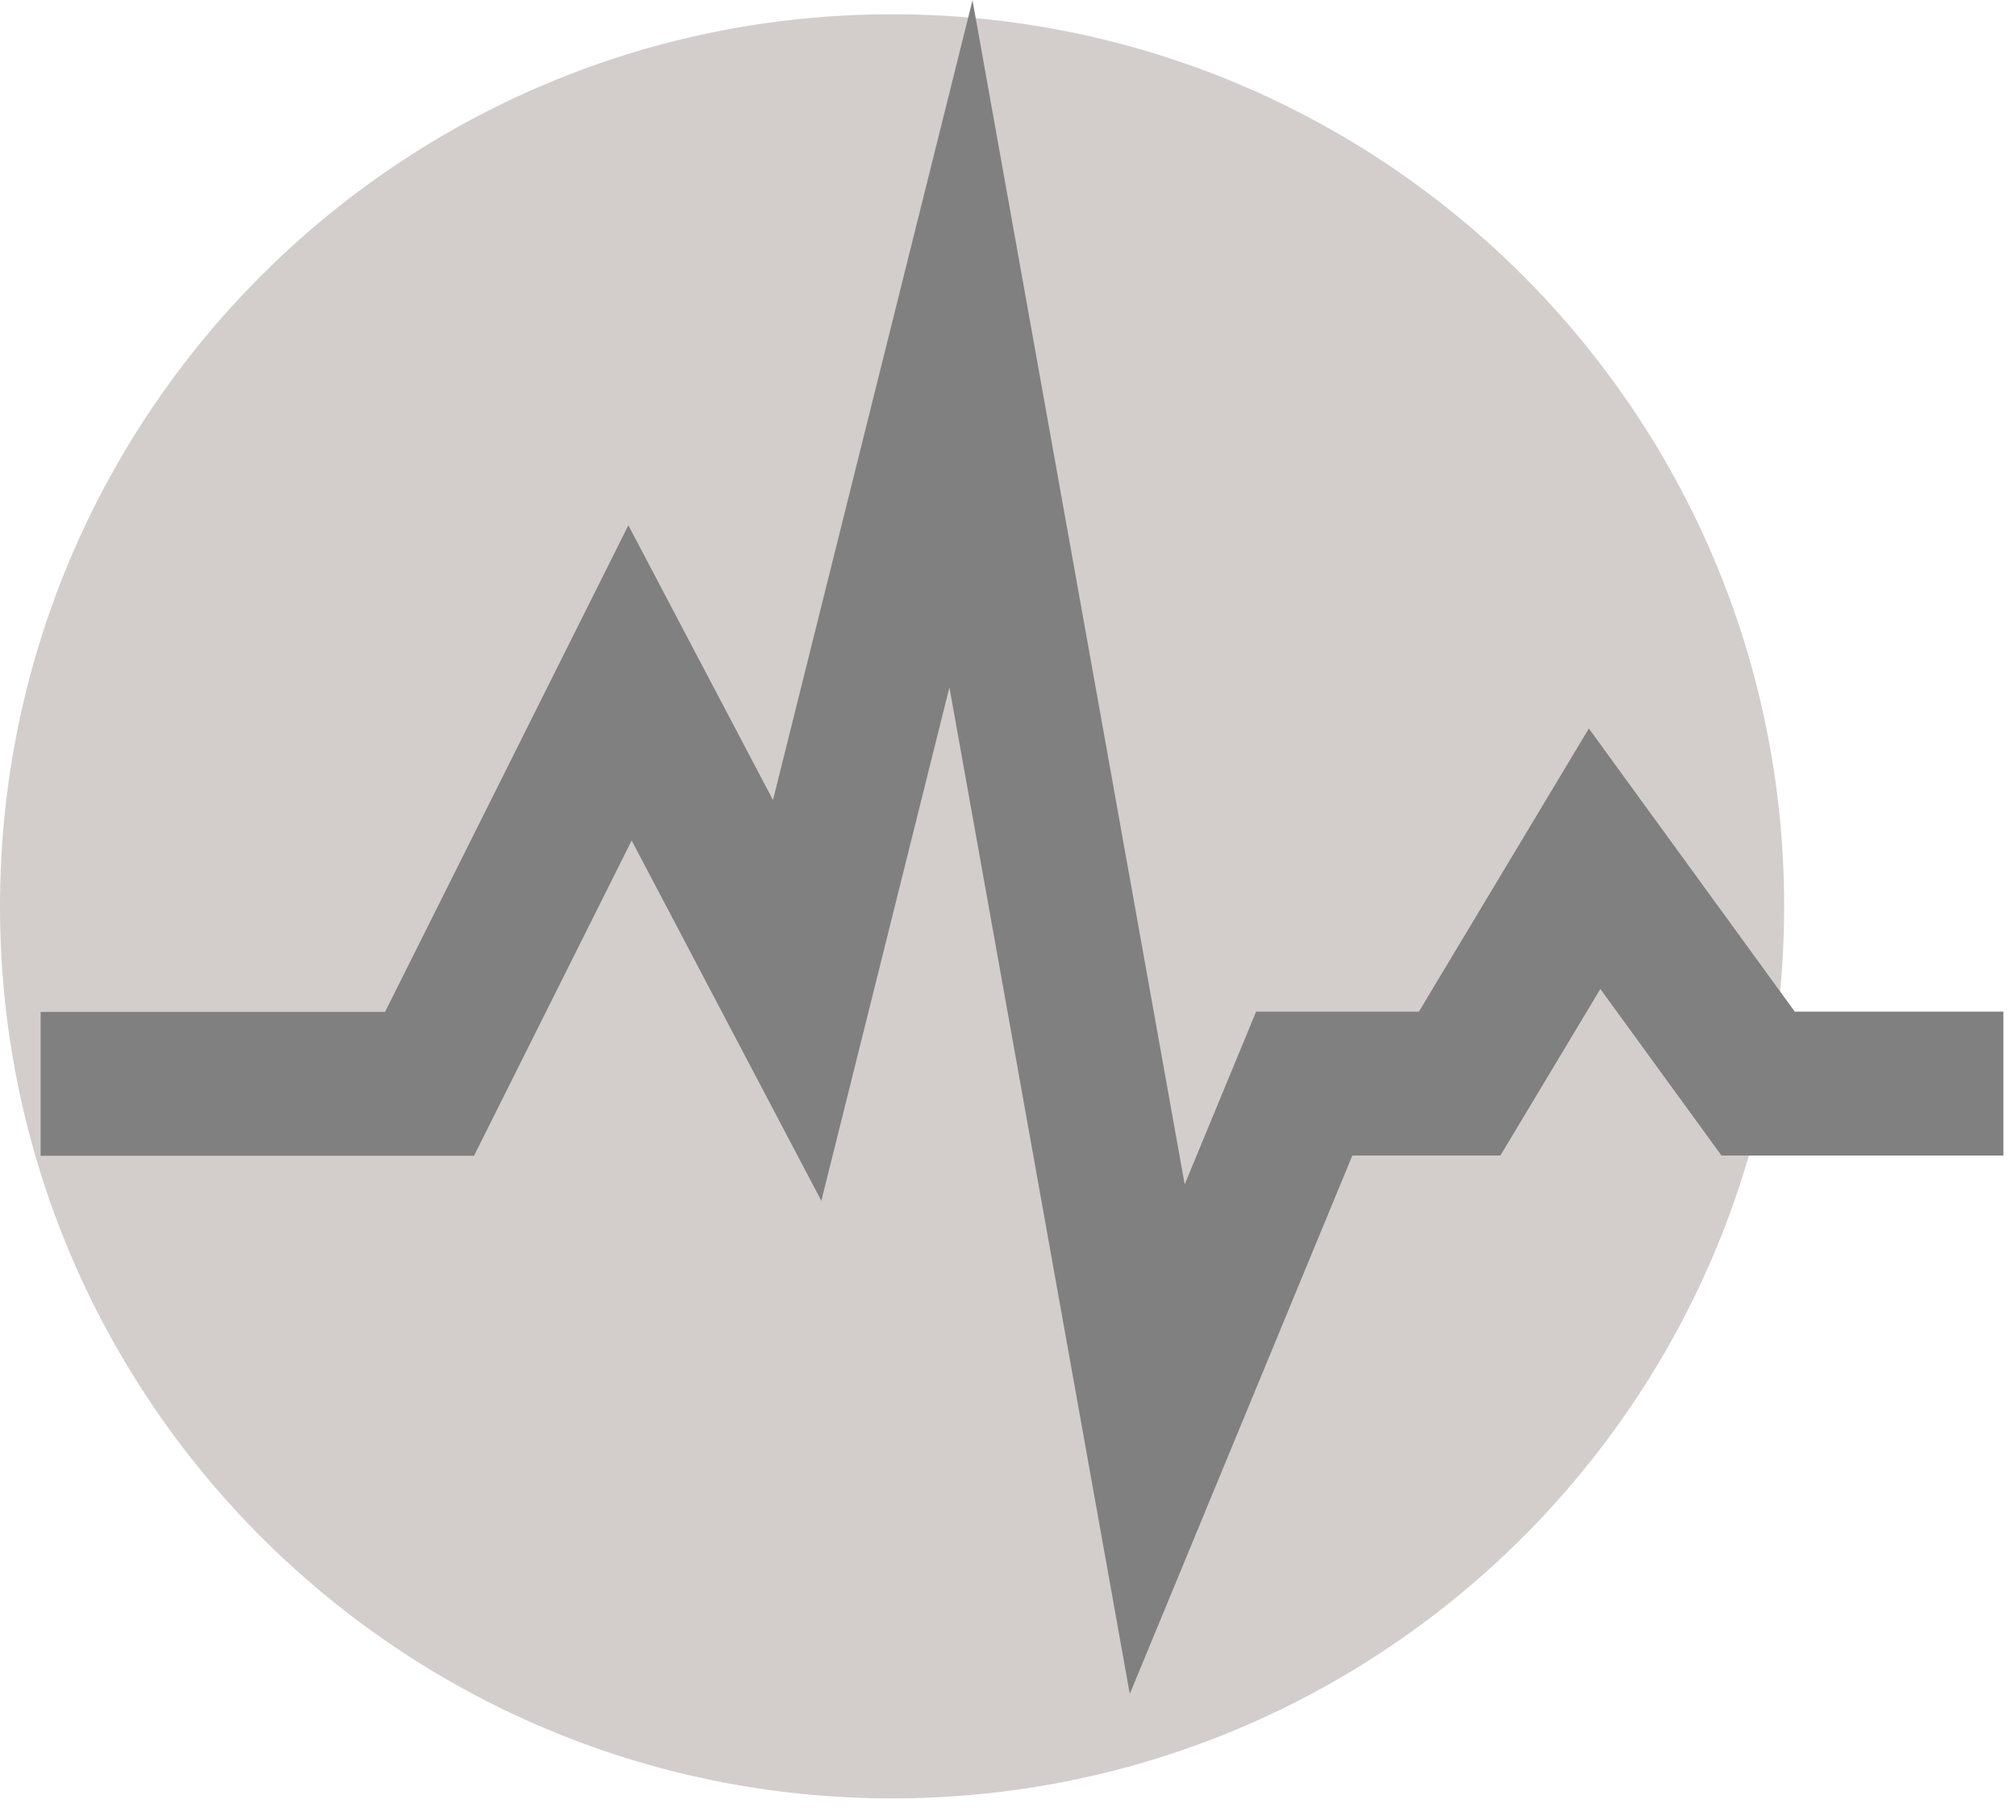 <svg width="72" height="65" viewBox="0 0 72 65" fill="none" xmlns="http://www.w3.org/2000/svg">
<g clip-path="url(#clip0_5337_1316)">
<path d="M31.86 64.23C49.456 64.23 63.72 49.966 63.72 32.37C63.72 14.774 49.456 0.51 31.86 0.51C14.264 0.51 0 14.774 0 32.37C0 49.966 14.264 64.23 31.86 64.23Z" fill="#D3CECC"/>
<path d="M1.45 38.71H15.34L22.5 24.39L28.47 35.73L34.32 12.28L41.33 51.4L46.58 38.7H52.13L56.95 30.67L62.79 38.7H71.55" stroke="#808080" stroke-width="5.14" stroke-miterlimit="10"/>
</g>
<defs>
<clipPath id="clip0_5337_1316">
<rect width="71.55" height="64.24" fill="white"/>
</clipPath>
</defs>
</svg>
